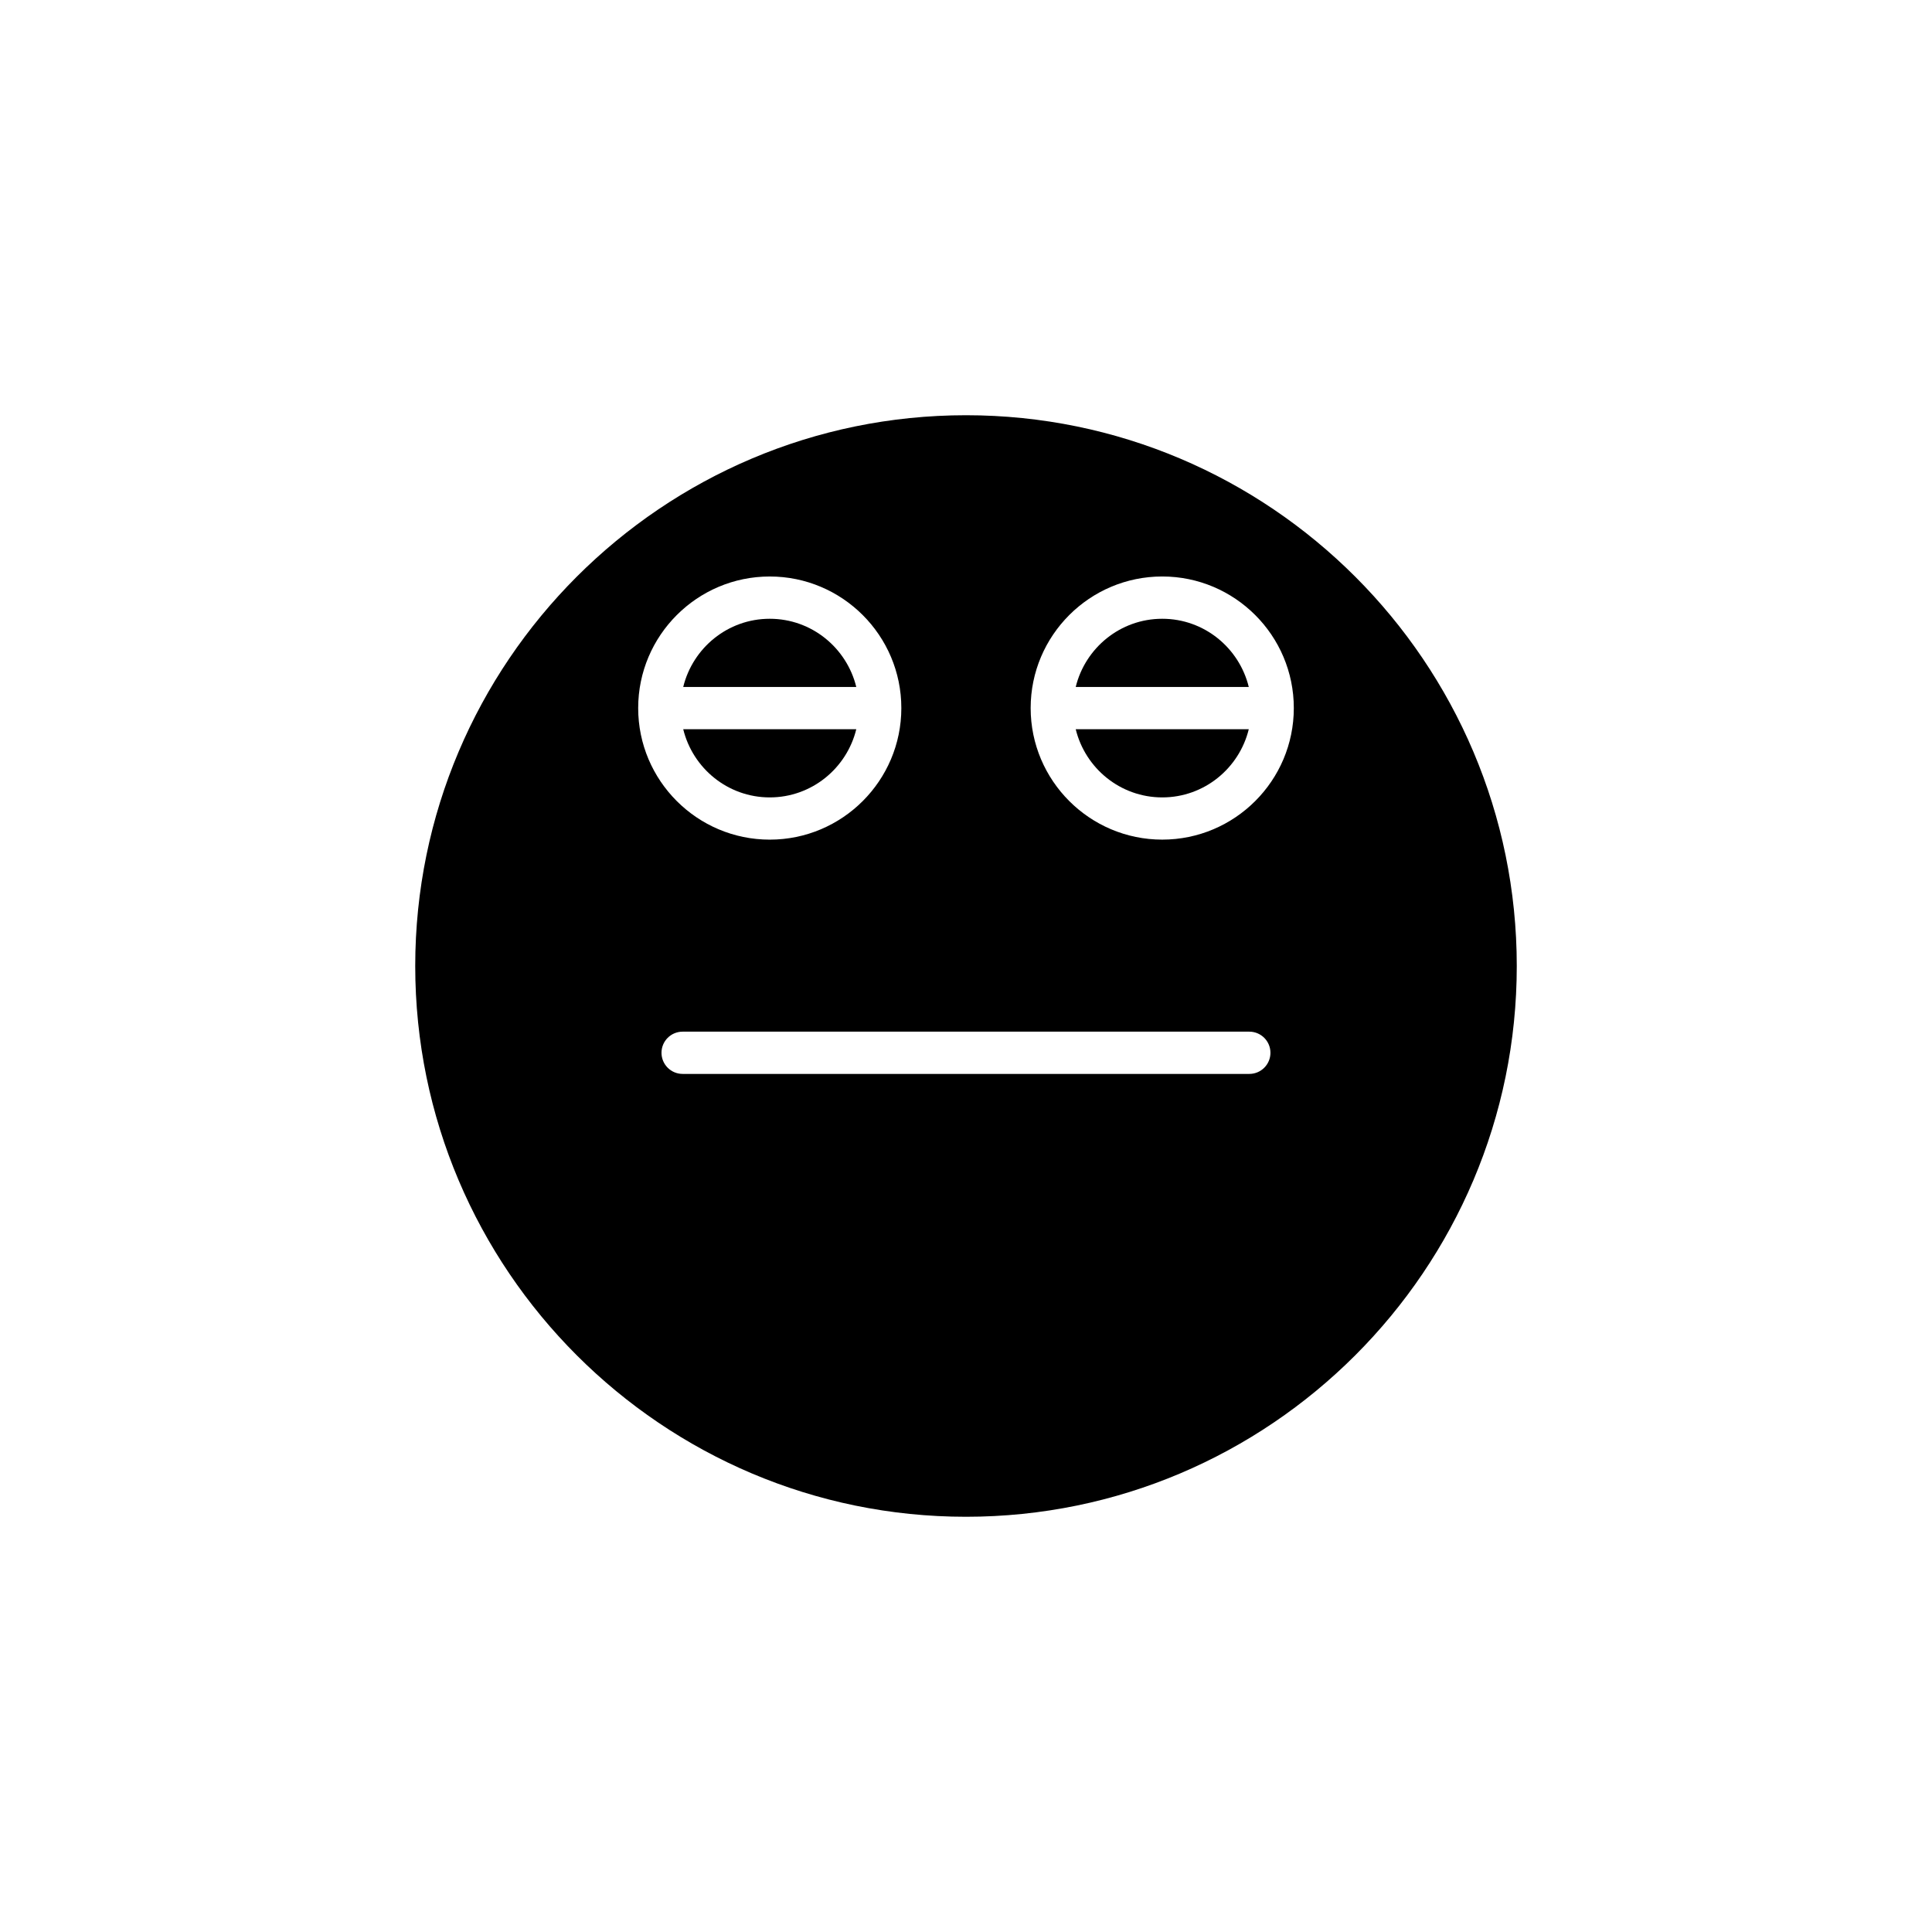 <?xml version="1.0" encoding="UTF-8"?>
<!-- Uploaded to: SVG Repo, www.svgrepo.com, Generator: SVG Repo Mixer Tools -->
<svg fill="#000000" width="800px" height="800px" version="1.1" viewBox="144 144 512 512" xmlns="http://www.w3.org/2000/svg">
 <g>
  <path d="m347.99 307.98c-11.113 0-20.398 7.727-22.93 18.074h45.863c-2.535-10.348-11.816-18.074-22.934-18.074z"/>
  <path d="m452.01 355.32c11.113 0 20.398-7.727 22.93-18.074h-45.863c2.535 10.348 11.816 18.074 22.934 18.074z"/>
  <path d="m347.99 355.32c11.117 0 20.402-7.727 22.934-18.074h-45.863c2.531 10.348 11.816 18.074 22.93 18.074z"/>
  <path d="m452.01 307.98c-11.117 0-20.402 7.727-22.934 18.074h45.863c-2.531-10.348-11.816-18.074-22.93-18.074z"/>
  <path d="m400 254.04c-80.484 0-145.96 65.477-145.96 145.96 0 80.48 65.477 145.96 145.96 145.96 80.48 0 145.96-65.477 145.96-145.96 0-80.484-65.477-145.96-145.96-145.96zm-52.008 42.738c19.227 0 34.871 15.641 34.871 34.867 0 19.227-15.645 34.867-34.871 34.867-19.227 0-34.867-15.641-34.867-34.867 0-19.227 15.641-34.867 34.867-34.867zm127.1 131.82h-150.19c-3.09 0-5.598-2.508-5.598-5.598s2.508-5.598 5.598-5.598h150.18c3.09 0 5.598 2.508 5.598 5.598 0.004 3.09-2.504 5.598-5.594 5.598zm-23.086-62.09c-19.227 0-34.871-15.641-34.871-34.867 0-19.227 15.641-34.867 34.871-34.867 19.227 0 34.867 15.641 34.867 34.867 0 19.227-15.641 34.867-34.867 34.867z"/>
 </g>
</svg>